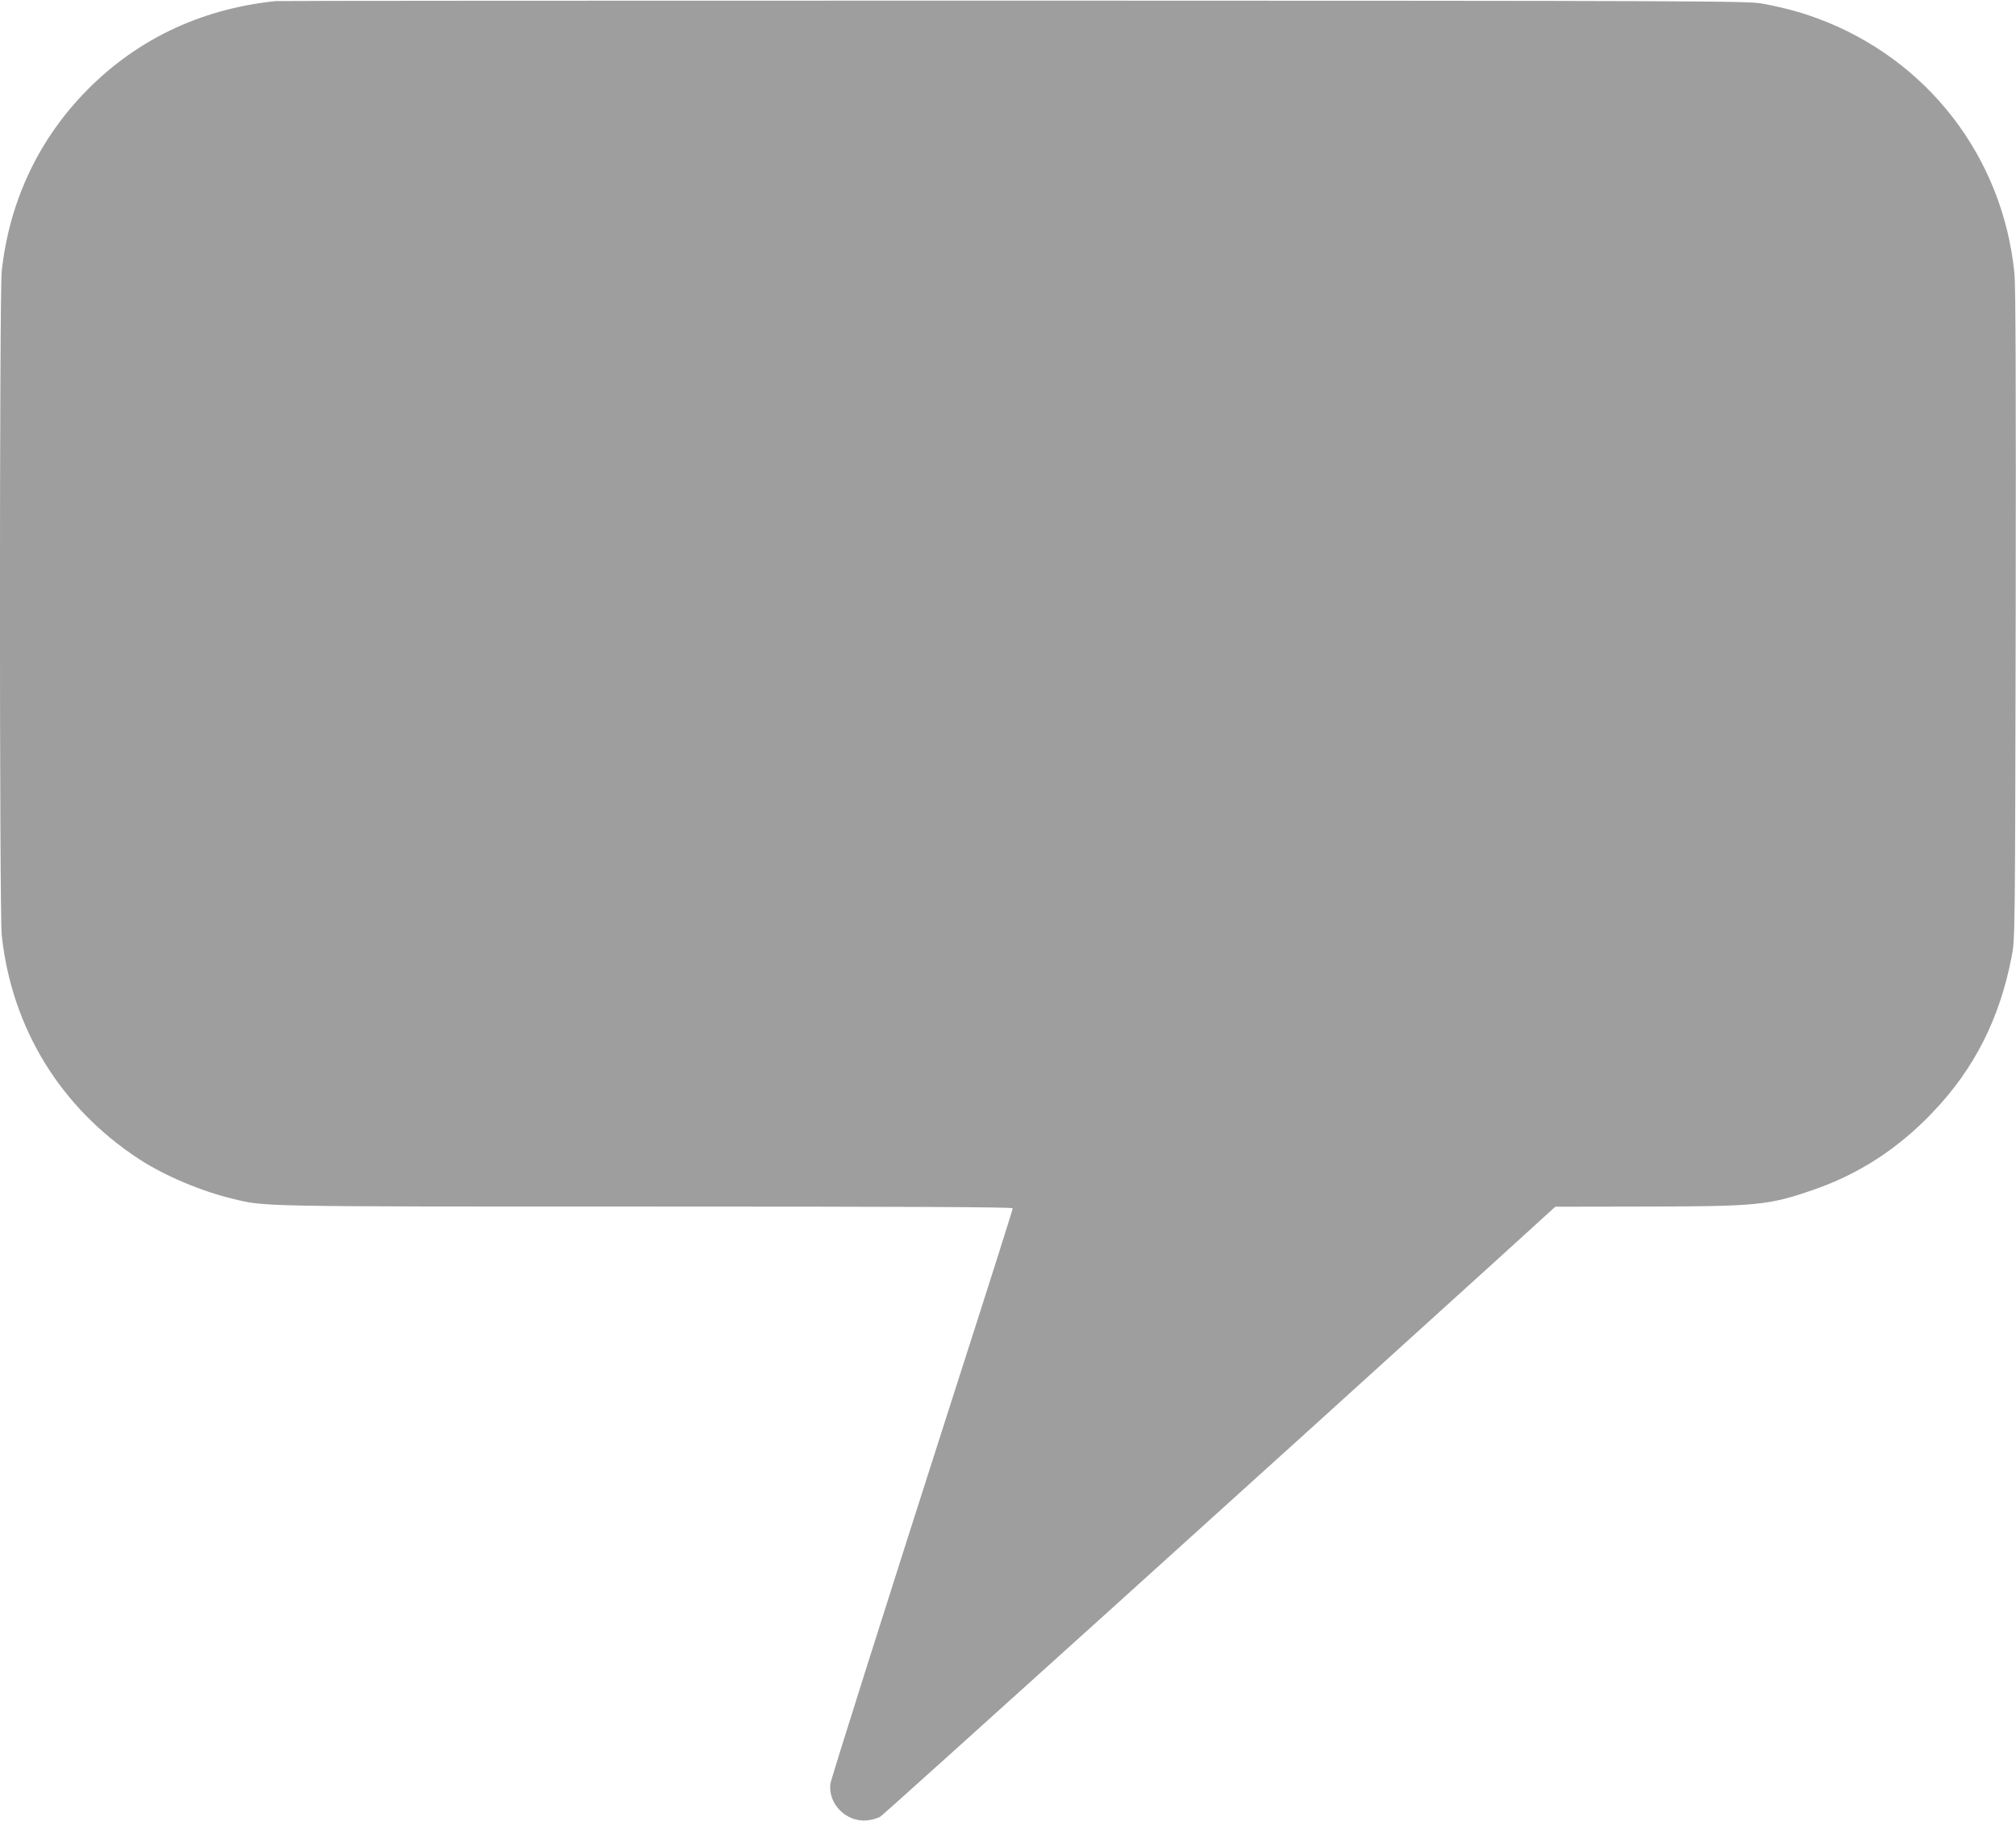 <?xml version="1.0" standalone="no"?>
<!DOCTYPE svg PUBLIC "-//W3C//DTD SVG 20010904//EN"
 "http://www.w3.org/TR/2001/REC-SVG-20010904/DTD/svg10.dtd">
<svg version="1.0" xmlns="http://www.w3.org/2000/svg"
 width="1280pt" height="1156pt" viewBox="0 0 1280 1156"
 preserveAspectRatio="xMidYMid meet">
<g transform="translate(0,1156) scale(0.1,-0.1)"
fill="#9e9e9e" stroke="none">
<path d="M1750 11553 c-485 -50 -903 -253 -1227 -596 -290 -307 -466 -691
-512 -1119 -15 -135 -15 -4081 0 -4216 64 -591 374 -1096 874 -1422 159 -104
396 -204 594 -251 207 -50 137 -49 2624 -49 1643 0 2327 -3 2327 -11 0 -8
-140 -450 -360 -1134 -444 -1384 -794 -2489 -798 -2521 -14 -129 103 -245 235
-231 30 3 67 14 83 24 25 16 2529 2277 3910 3531 l375 341 575 1 c701 1 780 8
1060 105 291 100 540 261 761 493 263 275 425 593 501 987 22 110 22 111 26
2170 2 1455 0 2092 -8 2170 -74 740 -553 1360 -1250 1618 -108 40 -212 68
-350 94 -90 17 -328 18 -4750 19 -2560 0 -4671 -1 -4690 -3z"/>
</g>
</svg>

